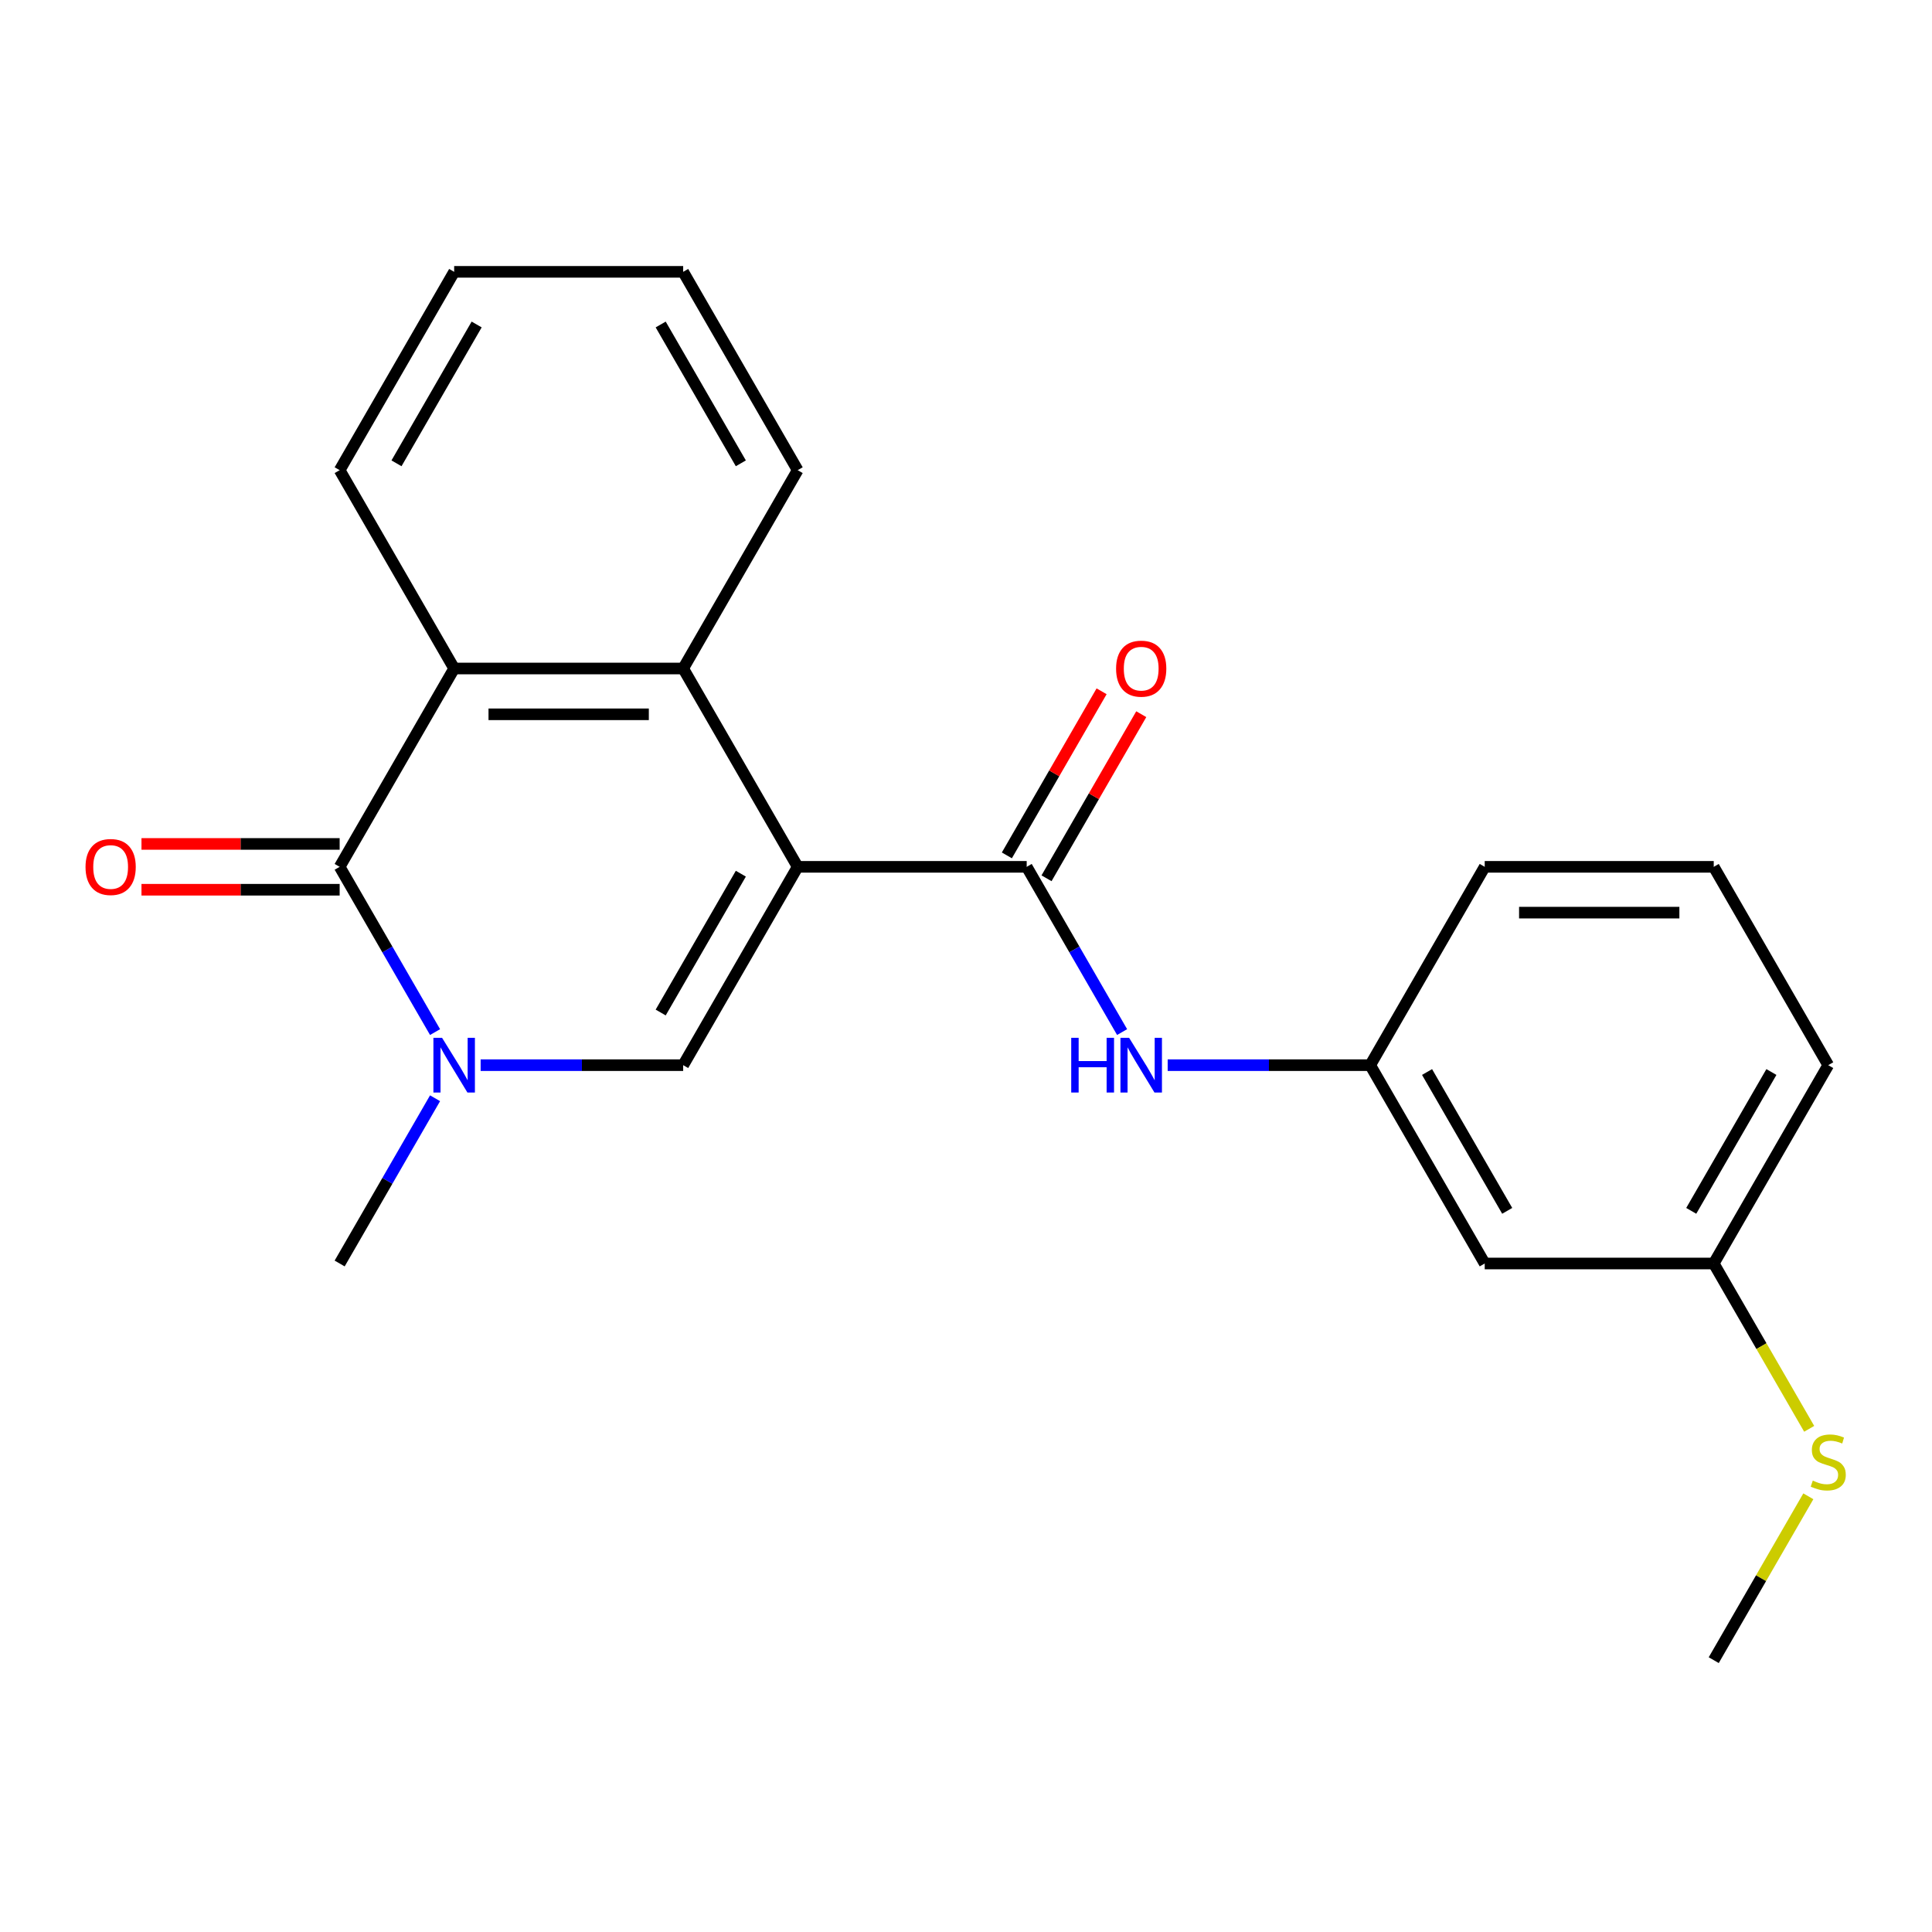 <?xml version='1.0' encoding='iso-8859-1'?>
<svg version='1.1' baseProfile='full'
              xmlns='http://www.w3.org/2000/svg'
                      xmlns:rdkit='http://www.rdkit.org/xml'
                      xmlns:xlink='http://www.w3.org/1999/xlink'
                  xml:space='preserve'
width='1000px' height='1000px' viewBox='0 0 1000 1000'>
<!-- END OF HEADER -->
<rect style='opacity:1.0;fill:#FFFFFF;stroke:none' width='1000' height='1000' x='0' y='0'> </rect>
<path class='bond-0' d='M 412.878,448.672 L 353.61,551.328' style='fill:none;fill-rule:evenodd;stroke:#000000;stroke-width:6px;stroke-linecap:butt;stroke-linejoin:miter;stroke-opacity:1' />
<path class='bond-0' d='M 383.457,452.217 L 341.969,524.076' style='fill:none;fill-rule:evenodd;stroke:#000000;stroke-width:6px;stroke-linecap:butt;stroke-linejoin:miter;stroke-opacity:1' />
<path class='bond-3' d='M 412.878,448.672 L 531.415,448.672' style='fill:none;fill-rule:evenodd;stroke:#000000;stroke-width:6px;stroke-linecap:butt;stroke-linejoin:miter;stroke-opacity:1' />
<path class='bond-4' d='M 412.878,448.672 L 353.61,346.016' style='fill:none;fill-rule:evenodd;stroke:#000000;stroke-width:6px;stroke-linecap:butt;stroke-linejoin:miter;stroke-opacity:1' />
<path class='bond-1' d='M 353.61,551.328 L 301.193,551.328' style='fill:none;fill-rule:evenodd;stroke:#000000;stroke-width:6px;stroke-linecap:butt;stroke-linejoin:miter;stroke-opacity:1' />
<path class='bond-1' d='M 301.193,551.328 L 248.776,551.328' style='fill:none;fill-rule:evenodd;stroke:#0000FF;stroke-width:6px;stroke-linecap:butt;stroke-linejoin:miter;stroke-opacity:1' />
<path class='bond-12' d='M 225.186,568.451 L 200.495,611.218' style='fill:none;fill-rule:evenodd;stroke:#0000FF;stroke-width:6px;stroke-linecap:butt;stroke-linejoin:miter;stroke-opacity:1' />
<path class='bond-12' d='M 200.495,611.218 L 175.804,653.984' style='fill:none;fill-rule:evenodd;stroke:#000000;stroke-width:6px;stroke-linecap:butt;stroke-linejoin:miter;stroke-opacity:1' />
<path class='bond-22' d='M 225.186,534.205 L 200.495,491.438' style='fill:none;fill-rule:evenodd;stroke:#0000FF;stroke-width:6px;stroke-linecap:butt;stroke-linejoin:miter;stroke-opacity:1' />
<path class='bond-22' d='M 200.495,491.438 L 175.804,448.672' style='fill:none;fill-rule:evenodd;stroke:#000000;stroke-width:6px;stroke-linecap:butt;stroke-linejoin:miter;stroke-opacity:1' />
<path class='bond-2' d='M 175.804,448.672 L 235.073,346.016' style='fill:none;fill-rule:evenodd;stroke:#000000;stroke-width:6px;stroke-linecap:butt;stroke-linejoin:miter;stroke-opacity:1' />
<path class='bond-7' d='M 175.804,436.818 L 124.517,436.818' style='fill:none;fill-rule:evenodd;stroke:#000000;stroke-width:6px;stroke-linecap:butt;stroke-linejoin:miter;stroke-opacity:1' />
<path class='bond-7' d='M 124.517,436.818 L 73.231,436.818' style='fill:none;fill-rule:evenodd;stroke:#FF0000;stroke-width:6px;stroke-linecap:butt;stroke-linejoin:miter;stroke-opacity:1' />
<path class='bond-7' d='M 175.804,460.526 L 124.517,460.526' style='fill:none;fill-rule:evenodd;stroke:#000000;stroke-width:6px;stroke-linecap:butt;stroke-linejoin:miter;stroke-opacity:1' />
<path class='bond-7' d='M 124.517,460.526 L 73.231,460.526' style='fill:none;fill-rule:evenodd;stroke:#FF0000;stroke-width:6px;stroke-linecap:butt;stroke-linejoin:miter;stroke-opacity:1' />
<path class='bond-6' d='M 531.415,448.672 L 556.106,491.438' style='fill:none;fill-rule:evenodd;stroke:#000000;stroke-width:6px;stroke-linecap:butt;stroke-linejoin:miter;stroke-opacity:1' />
<path class='bond-6' d='M 556.106,491.438 L 580.798,534.205' style='fill:none;fill-rule:evenodd;stroke:#0000FF;stroke-width:6px;stroke-linecap:butt;stroke-linejoin:miter;stroke-opacity:1' />
<path class='bond-8' d='M 541.681,454.599 L 566.199,412.132' style='fill:none;fill-rule:evenodd;stroke:#000000;stroke-width:6px;stroke-linecap:butt;stroke-linejoin:miter;stroke-opacity:1' />
<path class='bond-8' d='M 566.199,412.132 L 590.717,369.666' style='fill:none;fill-rule:evenodd;stroke:#FF0000;stroke-width:6px;stroke-linecap:butt;stroke-linejoin:miter;stroke-opacity:1' />
<path class='bond-8' d='M 521.15,442.745 L 545.668,400.279' style='fill:none;fill-rule:evenodd;stroke:#000000;stroke-width:6px;stroke-linecap:butt;stroke-linejoin:miter;stroke-opacity:1' />
<path class='bond-8' d='M 545.668,400.279 L 570.186,357.812' style='fill:none;fill-rule:evenodd;stroke:#FF0000;stroke-width:6px;stroke-linecap:butt;stroke-linejoin:miter;stroke-opacity:1' />
<path class='bond-5' d='M 353.61,346.016 L 235.073,346.016' style='fill:none;fill-rule:evenodd;stroke:#000000;stroke-width:6px;stroke-linecap:butt;stroke-linejoin:miter;stroke-opacity:1' />
<path class='bond-5' d='M 335.829,369.723 L 252.853,369.723' style='fill:none;fill-rule:evenodd;stroke:#000000;stroke-width:6px;stroke-linecap:butt;stroke-linejoin:miter;stroke-opacity:1' />
<path class='bond-14' d='M 353.61,346.016 L 412.878,243.36' style='fill:none;fill-rule:evenodd;stroke:#000000;stroke-width:6px;stroke-linecap:butt;stroke-linejoin:miter;stroke-opacity:1' />
<path class='bond-15' d='M 235.073,346.016 L 175.804,243.36' style='fill:none;fill-rule:evenodd;stroke:#000000;stroke-width:6px;stroke-linecap:butt;stroke-linejoin:miter;stroke-opacity:1' />
<path class='bond-9' d='M 604.387,551.328 L 656.804,551.328' style='fill:none;fill-rule:evenodd;stroke:#0000FF;stroke-width:6px;stroke-linecap:butt;stroke-linejoin:miter;stroke-opacity:1' />
<path class='bond-9' d='M 656.804,551.328 L 709.221,551.328' style='fill:none;fill-rule:evenodd;stroke:#000000;stroke-width:6px;stroke-linecap:butt;stroke-linejoin:miter;stroke-opacity:1' />
<path class='bond-10' d='M 709.221,551.328 L 768.489,653.984' style='fill:none;fill-rule:evenodd;stroke:#000000;stroke-width:6px;stroke-linecap:butt;stroke-linejoin:miter;stroke-opacity:1' />
<path class='bond-10' d='M 738.642,554.873 L 780.13,626.732' style='fill:none;fill-rule:evenodd;stroke:#000000;stroke-width:6px;stroke-linecap:butt;stroke-linejoin:miter;stroke-opacity:1' />
<path class='bond-17' d='M 709.221,551.328 L 768.489,448.672' style='fill:none;fill-rule:evenodd;stroke:#000000;stroke-width:6px;stroke-linecap:butt;stroke-linejoin:miter;stroke-opacity:1' />
<path class='bond-11' d='M 768.489,653.984 L 887.026,653.984' style='fill:none;fill-rule:evenodd;stroke:#000000;stroke-width:6px;stroke-linecap:butt;stroke-linejoin:miter;stroke-opacity:1' />
<path class='bond-13' d='M 887.026,653.984 L 911.729,696.77' style='fill:none;fill-rule:evenodd;stroke:#000000;stroke-width:6px;stroke-linecap:butt;stroke-linejoin:miter;stroke-opacity:1' />
<path class='bond-13' d='M 911.729,696.77 L 936.432,739.557' style='fill:none;fill-rule:evenodd;stroke:#CCCC00;stroke-width:6px;stroke-linecap:butt;stroke-linejoin:miter;stroke-opacity:1' />
<path class='bond-24' d='M 887.026,653.984 L 946.295,551.328' style='fill:none;fill-rule:evenodd;stroke:#000000;stroke-width:6px;stroke-linecap:butt;stroke-linejoin:miter;stroke-opacity:1' />
<path class='bond-24' d='M 875.385,626.732 L 916.873,554.873' style='fill:none;fill-rule:evenodd;stroke:#000000;stroke-width:6px;stroke-linecap:butt;stroke-linejoin:miter;stroke-opacity:1' />
<path class='bond-19' d='M 935.993,774.484 L 911.51,816.89' style='fill:none;fill-rule:evenodd;stroke:#CCCC00;stroke-width:6px;stroke-linecap:butt;stroke-linejoin:miter;stroke-opacity:1' />
<path class='bond-19' d='M 911.51,816.89 L 887.026,859.296' style='fill:none;fill-rule:evenodd;stroke:#000000;stroke-width:6px;stroke-linecap:butt;stroke-linejoin:miter;stroke-opacity:1' />
<path class='bond-20' d='M 412.878,243.36 L 353.61,140.704' style='fill:none;fill-rule:evenodd;stroke:#000000;stroke-width:6px;stroke-linecap:butt;stroke-linejoin:miter;stroke-opacity:1' />
<path class='bond-20' d='M 383.457,239.815 L 341.969,167.956' style='fill:none;fill-rule:evenodd;stroke:#000000;stroke-width:6px;stroke-linecap:butt;stroke-linejoin:miter;stroke-opacity:1' />
<path class='bond-23' d='M 175.804,243.36 L 235.073,140.704' style='fill:none;fill-rule:evenodd;stroke:#000000;stroke-width:6px;stroke-linecap:butt;stroke-linejoin:miter;stroke-opacity:1' />
<path class='bond-23' d='M 205.226,239.815 L 246.714,167.956' style='fill:none;fill-rule:evenodd;stroke:#000000;stroke-width:6px;stroke-linecap:butt;stroke-linejoin:miter;stroke-opacity:1' />
<path class='bond-16' d='M 887.026,448.672 L 768.489,448.672' style='fill:none;fill-rule:evenodd;stroke:#000000;stroke-width:6px;stroke-linecap:butt;stroke-linejoin:miter;stroke-opacity:1' />
<path class='bond-16' d='M 869.246,472.379 L 786.27,472.379' style='fill:none;fill-rule:evenodd;stroke:#000000;stroke-width:6px;stroke-linecap:butt;stroke-linejoin:miter;stroke-opacity:1' />
<path class='bond-18' d='M 887.026,448.672 L 946.295,551.328' style='fill:none;fill-rule:evenodd;stroke:#000000;stroke-width:6px;stroke-linecap:butt;stroke-linejoin:miter;stroke-opacity:1' />
<path class='bond-21' d='M 353.61,140.704 L 235.073,140.704' style='fill:none;fill-rule:evenodd;stroke:#000000;stroke-width:6px;stroke-linecap:butt;stroke-linejoin:miter;stroke-opacity:1' />
<path  class='atom-2' d='M 228.813 537.168
L 238.093 552.168
Q 239.013 553.648, 240.493 556.328
Q 241.973 559.008, 242.053 559.168
L 242.053 537.168
L 245.813 537.168
L 245.813 565.488
L 241.933 565.488
L 231.973 549.088
Q 230.813 547.168, 229.573 544.968
Q 228.373 542.768, 228.013 542.088
L 228.013 565.488
L 224.333 565.488
L 224.333 537.168
L 228.813 537.168
' fill='#0000FF'/>
<path  class='atom-7' d='M 554.464 537.168
L 558.304 537.168
L 558.304 549.208
L 572.784 549.208
L 572.784 537.168
L 576.624 537.168
L 576.624 565.488
L 572.784 565.488
L 572.784 552.408
L 558.304 552.408
L 558.304 565.488
L 554.464 565.488
L 554.464 537.168
' fill='#0000FF'/>
<path  class='atom-7' d='M 584.424 537.168
L 593.704 552.168
Q 594.624 553.648, 596.104 556.328
Q 597.584 559.008, 597.664 559.168
L 597.664 537.168
L 601.424 537.168
L 601.424 565.488
L 597.544 565.488
L 587.584 549.088
Q 586.424 547.168, 585.184 544.968
Q 583.984 542.768, 583.624 542.088
L 583.624 565.488
L 579.944 565.488
L 579.944 537.168
L 584.424 537.168
' fill='#0000FF'/>
<path  class='atom-8' d='M 44.267 448.752
Q 44.267 441.952, 47.627 438.152
Q 50.987 434.352, 57.267 434.352
Q 63.547 434.352, 66.907 438.152
Q 70.267 441.952, 70.267 448.752
Q 70.267 455.632, 66.867 459.552
Q 63.467 463.432, 57.267 463.432
Q 51.027 463.432, 47.627 459.552
Q 44.267 455.672, 44.267 448.752
M 57.267 460.232
Q 61.587 460.232, 63.907 457.352
Q 66.267 454.432, 66.267 448.752
Q 66.267 443.192, 63.907 440.392
Q 61.587 437.552, 57.267 437.552
Q 52.947 437.552, 50.587 440.352
Q 48.267 443.152, 48.267 448.752
Q 48.267 454.472, 50.587 457.352
Q 52.947 460.232, 57.267 460.232
' fill='#FF0000'/>
<path  class='atom-9' d='M 577.684 346.096
Q 577.684 339.296, 581.044 335.496
Q 584.404 331.696, 590.684 331.696
Q 596.964 331.696, 600.324 335.496
Q 603.684 339.296, 603.684 346.096
Q 603.684 352.976, 600.284 356.896
Q 596.884 360.776, 590.684 360.776
Q 584.444 360.776, 581.044 356.896
Q 577.684 353.016, 577.684 346.096
M 590.684 357.576
Q 595.004 357.576, 597.324 354.696
Q 599.684 351.776, 599.684 346.096
Q 599.684 340.536, 597.324 337.736
Q 595.004 334.896, 590.684 334.896
Q 586.364 334.896, 584.004 337.696
Q 581.684 340.496, 581.684 346.096
Q 581.684 351.816, 584.004 354.696
Q 586.364 357.576, 590.684 357.576
' fill='#FF0000'/>
<path  class='atom-14' d='M 938.295 766.36
Q 938.615 766.48, 939.935 767.04
Q 941.255 767.6, 942.695 767.96
Q 944.175 768.28, 945.615 768.28
Q 948.295 768.28, 949.855 767
Q 951.415 765.68, 951.415 763.4
Q 951.415 761.84, 950.615 760.88
Q 949.855 759.92, 948.655 759.4
Q 947.455 758.88, 945.455 758.28
Q 942.935 757.52, 941.415 756.8
Q 939.935 756.08, 938.855 754.56
Q 937.815 753.04, 937.815 750.48
Q 937.815 746.92, 940.215 744.72
Q 942.655 742.52, 947.455 742.52
Q 950.735 742.52, 954.455 744.08
L 953.535 747.16
Q 950.135 745.76, 947.575 745.76
Q 944.815 745.76, 943.295 746.92
Q 941.775 748.04, 941.815 750
Q 941.815 751.52, 942.575 752.44
Q 943.375 753.36, 944.495 753.88
Q 945.655 754.4, 947.575 755
Q 950.135 755.8, 951.655 756.6
Q 953.175 757.4, 954.255 759.04
Q 955.375 760.64, 955.375 763.4
Q 955.375 767.32, 952.735 769.44
Q 950.135 771.52, 945.775 771.52
Q 943.255 771.52, 941.335 770.96
Q 939.455 770.44, 937.215 769.52
L 938.295 766.36
' fill='#CCCC00'/>
</svg>
